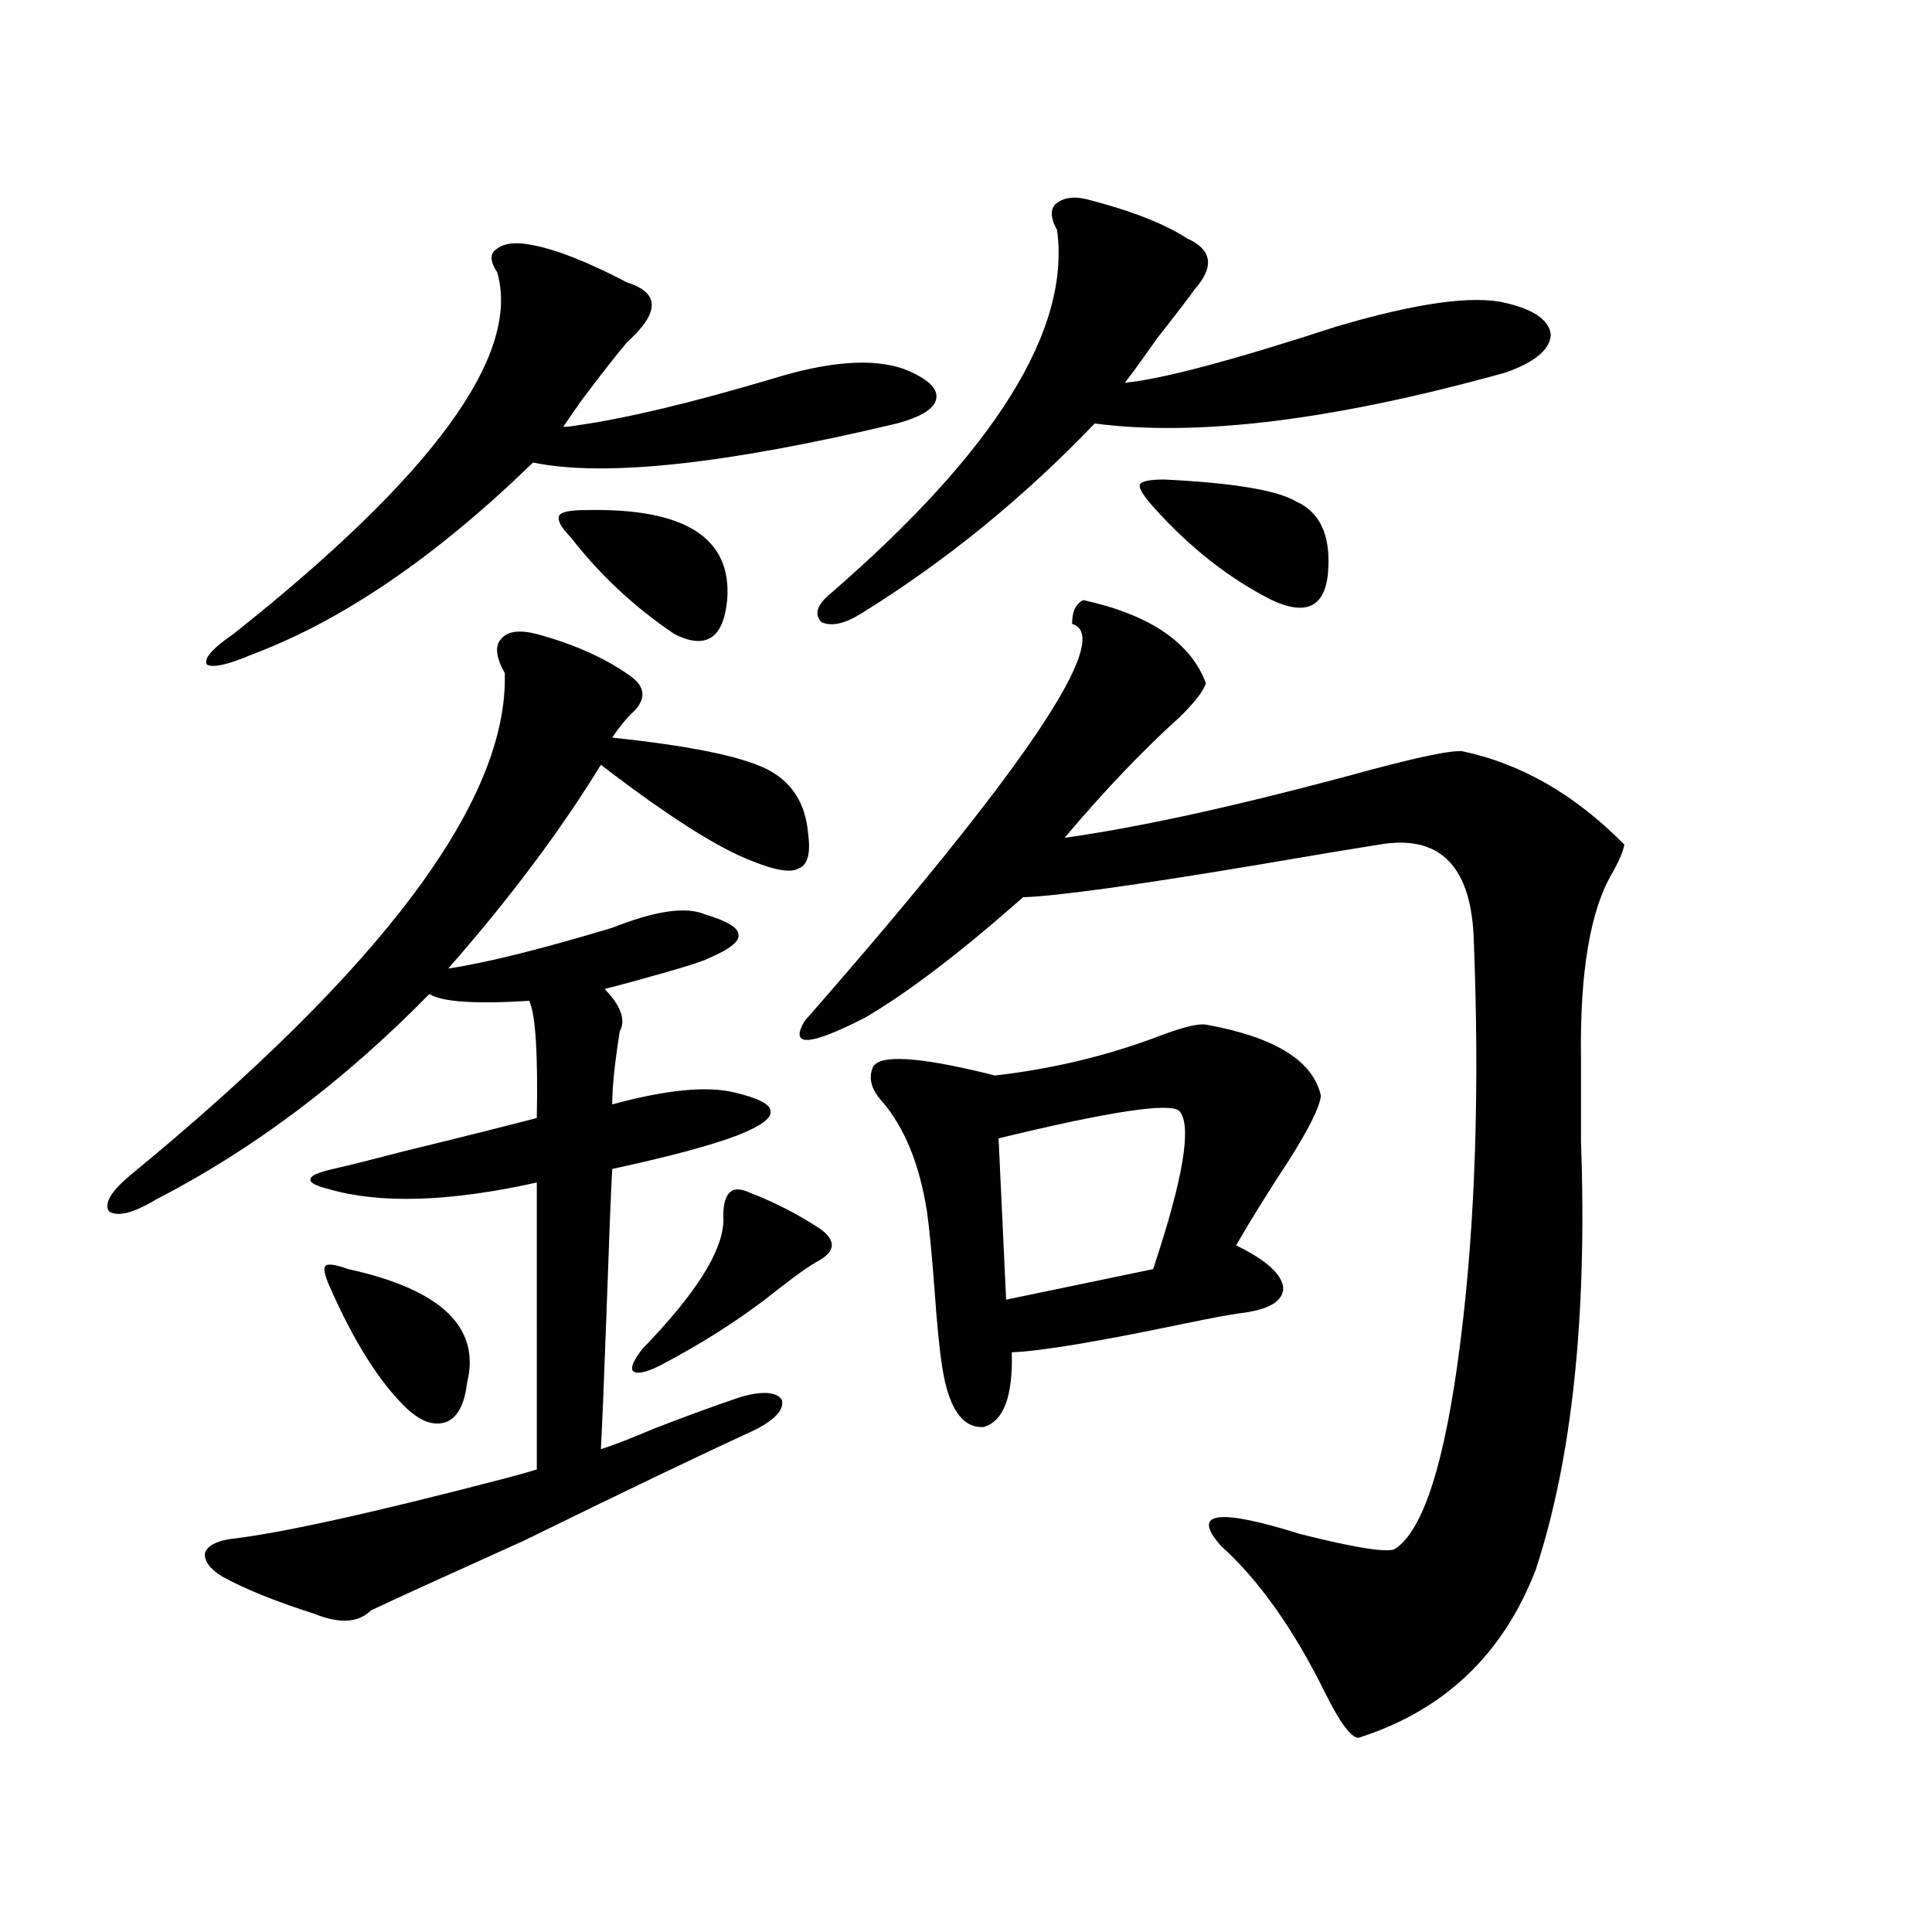 <?xml version="1.0" encoding="utf-8"?>
<!-- Generator: Adobe Illustrator 16.0.0, SVG Export Plug-In . SVG Version: 6.00 Build 0)  -->
<!DOCTYPE svg PUBLIC "-//W3C//DTD SVG 1.1//EN" "http://www.w3.org/Graphics/SVG/1.1/DTD/svg11.dtd">
<svg version="1.1" id="图层_1" xmlns="http://www.w3.org/2000/svg" xmlns:xlink="http://www.w3.org/1999/xlink" x="0px" y="0px"
	 width="1000px" height="1000px" viewBox="0 0 1000 1000" enable-background="new 0 0 1000 1000" xml:space="preserve">
<path d="M277.847,328.18c19.512,5.273,35.762,12.606,48.779,21.973c7.149,5.273,7.805,11.138,1.951,17.578
	c-3.902,3.516-7.805,8.212-11.707,14.063c39.023,4.106,65.364,9.38,79.022,15.82c13.658,6.454,21.128,17.88,22.438,34.277
	c1.296,9.97-0.335,15.82-4.878,17.578c-3.902,2.349-11.707,1.181-23.414-3.516c-17.561-6.44-43.901-23.14-79.022-50.098
	c-20.822,33.989-47.163,69.146-79.022,105.469c19.512-2.925,47.804-9.956,84.876-21.094c22.104-8.789,38.048-11.124,47.804-7.031
	c11.707,3.516,17.561,7.031,17.561,10.547c0.641,3.516-4.558,7.622-15.609,12.305c-3.262,1.758-15.609,5.575-37.072,11.426
	c-8.46,2.349-13.993,3.817-16.585,4.395c8.445,8.789,11.052,16.122,7.805,21.973c-2.606,16.411-3.902,29.004-3.902,37.793
	c27.957-7.608,49.1-9.668,63.413-6.152c12.348,2.938,18.536,6.152,18.536,9.668c0.641,3.516-4.878,7.622-16.585,12.305
	c-13.658,5.273-35.456,11.138-65.364,17.578c-0.655,11.728-1.631,36.337-2.927,73.828c-1.311,35.747-2.286,59.478-2.927,71.191
	c5.854-1.758,14.954-5.273,27.316-10.547c18.201-7.031,33.49-12.593,45.853-16.699c11.052-2.925,17.881-2.335,20.487,1.758
	c1.296,4.696-2.927,9.668-12.683,14.941c-29.268,13.485-69.602,32.821-120.973,58.008c-39.023,17.578-65.364,29.581-79.022,36.035
	c-6.509,6.44-16.265,7.031-29.268,1.758c-20.167-6.454-36.097-12.882-47.804-19.336c-6.509-4.093-9.436-8.198-8.78-12.305
	c1.296-3.516,5.519-5.851,12.683-7.031c26.006-2.925,73.81-13.472,143.411-31.641c6.494-1.758,11.707-3.214,15.609-4.395V612.066
	c-44.877,9.97-80.653,11.138-107.314,3.516c-7.164-1.758-10.411-3.516-9.756-5.273c0-1.758,3.902-3.516,11.707-5.273
	s19.512-4.683,35.121-8.789c31.219-7.608,54.633-13.472,70.242-17.578c0.641-33.398-0.655-53.613-3.902-60.645
	c-27.972,1.758-45.212,0.591-51.706-3.516c-44.236,45.126-91.385,80.571-141.46,106.348c-11.707,7.031-19.847,9.091-24.39,6.152
	c-2.606-4.093,0.976-10.245,10.731-18.457c131.369-107.804,196.093-194.526,194.142-260.156c-4.558-8.198-5.213-14.063-1.951-17.578
	C262.558,326.724,268.731,325.845,277.847,328.18z M275.896,126.91c12.348,2.348,28.612,8.789,48.779,19.336
	c16.905,5.273,16.905,15.531,0,30.762c-4.558,5.273-12.362,15.243-23.414,29.883c-4.558,6.454-7.805,11.137-9.756,14.063
	c1.951,0,4.543-0.289,7.805-0.879c24.71-3.516,57.88-11.426,99.51-23.73c29.908-9.366,53.002-11.124,69.267-5.273
	c11.707,4.696,17.226,9.668,16.585,14.941c-0.655,5.273-7.484,9.668-20.487,13.184c-88.458,21.094-151.216,27.836-188.288,20.215
	c-50.09,48.642-98.534,81.738-145.362,99.316c-12.362,5.273-20.167,7.031-23.414,5.273c-1.951-2.925,2.592-8.198,13.658-15.82
	c103.412-82.027,148.93-144.43,136.582-187.207c-3.902-5.851-3.902-9.957,0-12.305C261.262,125.742,267.436,125.152,275.896,126.91z
	 M180.288,656.891c48.124,10.547,68.611,30.185,61.462,58.887c-1.311,11.138-4.878,17.88-10.731,20.215
	c-6.509,2.349-13.658-0.288-21.463-7.91c-13.658-13.472-26.676-34.277-39.023-62.402c-2.606-5.851-3.262-9.366-1.951-10.547
	C169.877,653.966,173.779,654.556,180.288,656.891z M303.212,264.02c51.371-1.168,75.761,14.364,73.169,46.582
	c-1.951,19.927-11.066,25.79-27.316,17.578c-20.822-14.063-38.703-30.762-53.657-50.098c-5.213-5.273-7.164-9.077-5.854-11.426
	C290.85,264.898,295.407,264.02,303.212,264.02z M388.088,617.34c12.348,4.696,24.39,10.849,36.097,18.457
	c9.101,6.454,8.445,12.305-1.951,17.578c-5.854,3.516-14.634,9.97-26.341,19.336c-16.265,12.305-34.48,23.73-54.633,34.277
	c-7.164,3.516-11.707,4.395-13.658,2.637c-1.311-1.758,0.32-5.562,4.878-11.426c27.316-28.125,41.295-50.098,41.95-65.918
	C373.774,617.642,378.332,612.657,388.088,617.34z M560.767,310.602c34.466,7.622,55.608,21.973,63.413,43.066
	c-1.311,4.106-5.854,9.97-13.658,17.578c-18.871,17.001-38.703,37.793-59.511,62.402c37.713-5.273,86.172-15.82,145.362-31.641
	c33.811-9.366,53.978-13.761,60.486-13.184c30.563,6.454,58.535,22.563,83.9,48.34c-0.655,3.516-2.606,8.212-5.854,14.063
	c-11.707,19.336-17.24,51.567-16.585,96.68c0,10.547,0,24.911,0,43.066c3.247,90.239-4.558,164.067-23.414,221.484
	c-16.92,43.945-47.483,72.949-91.705,87.012c-3.902,0-9.756-7.91-17.561-23.73c-16.265-32.821-34.146-58.008-53.657-75.586
	c-15.609-17.578-1.951-19.624,40.975-6.152c27.957,7.031,44.222,9.668,48.779,7.91c14.954-9.366,26.341-45.112,34.146-107.227
	c7.805-61.523,10.076-131.836,6.829-210.938c-1.951-36.323-18.216-51.855-48.779-46.582c-14.969,2.349-36.097,5.864-63.413,10.547
	c-63.093,10.547-103.412,16.122-120.973,16.699c-32.529,28.716-59.846,49.521-81.949,62.402
	c-28.627,14.653-39.023,15.243-31.219,1.758c114.464-130.655,160.637-199.21,138.533-205.664
	C554.913,316.466,556.864,312.359,560.767,310.602z M562.718,103.18c22.759,5.863,39.999,12.606,51.706,20.215
	c13.003,5.863,14.299,14.652,3.902,26.367c-1.951,2.938-8.46,11.426-19.512,25.488c-7.805,11.137-13.338,18.759-16.585,22.852
	c18.856-1.758,55.273-11.426,109.266-29.004c41.615-12.305,70.883-16.397,87.803-12.305c14.954,3.516,22.759,9.091,23.414,16.699
	c-0.655,7.621-8.46,14.063-23.414,19.336c-88.458,24.609-159.355,33.398-212.678,26.367
	c-37.072,38.672-77.406,71.493-120.973,98.438c-8.46,5.273-15.289,6.743-20.487,4.395c-3.902-4.093-2.286-9.077,4.878-14.941
	c85.196-73.828,124.22-136.52,117.07-188.086c-3.262-5.851-3.582-10.245-0.976-13.184
	C550.035,102.301,555.554,101.422,562.718,103.18z M624.18,530.328c35.762,6.454,55.608,18.759,59.511,36.914
	c-0.655,5.864-6.188,17.001-16.585,33.398c-10.411,15.82-19.512,30.474-27.316,43.945c15.609,7.622,23.734,14.941,24.39,21.973
	c0,7.031-7.484,11.426-22.438,13.184c-4.558,0.591-13.993,2.349-28.292,5.273c-44.877,9.38-74.8,14.364-89.754,14.941
	c0.641,22.852-4.237,35.747-14.634,38.672c-11.066,0.591-18.216-9.956-21.463-31.641c-1.311-8.198-2.606-21.382-3.902-39.551
	c-1.311-17.578-2.606-31.05-3.902-40.43c-3.902-24.609-11.707-43.644-23.414-57.129c-5.213-5.851-6.829-11.426-4.878-16.699
	c1.951-7.031,19.512-6.729,52.682,0.879c5.198,1.181,8.78,2.06,10.731,2.637c30.563-3.516,59.511-10.547,86.827-21.094
	C612.793,531.509,620.277,529.751,624.18,530.328z M610.521,575.152c-4.558-4.683-35.776,0-93.656,14.063l3.902,83.496l76.096-15.82
	C612.473,610.021,617.016,582.774,610.521,575.152z M602.717,248.199c35.762,1.758,58.535,5.575,68.291,11.426
	c11.707,5.273,17.226,16.411,16.585,33.398c-0.655,20.517-10.411,26.367-29.268,17.578c-22.118-11.124-42.605-27.246-61.462-48.34
	c-5.213-5.851-7.484-9.668-6.829-11.426C590.675,249.078,594.912,248.199,602.717,248.199z"/>
</svg>
